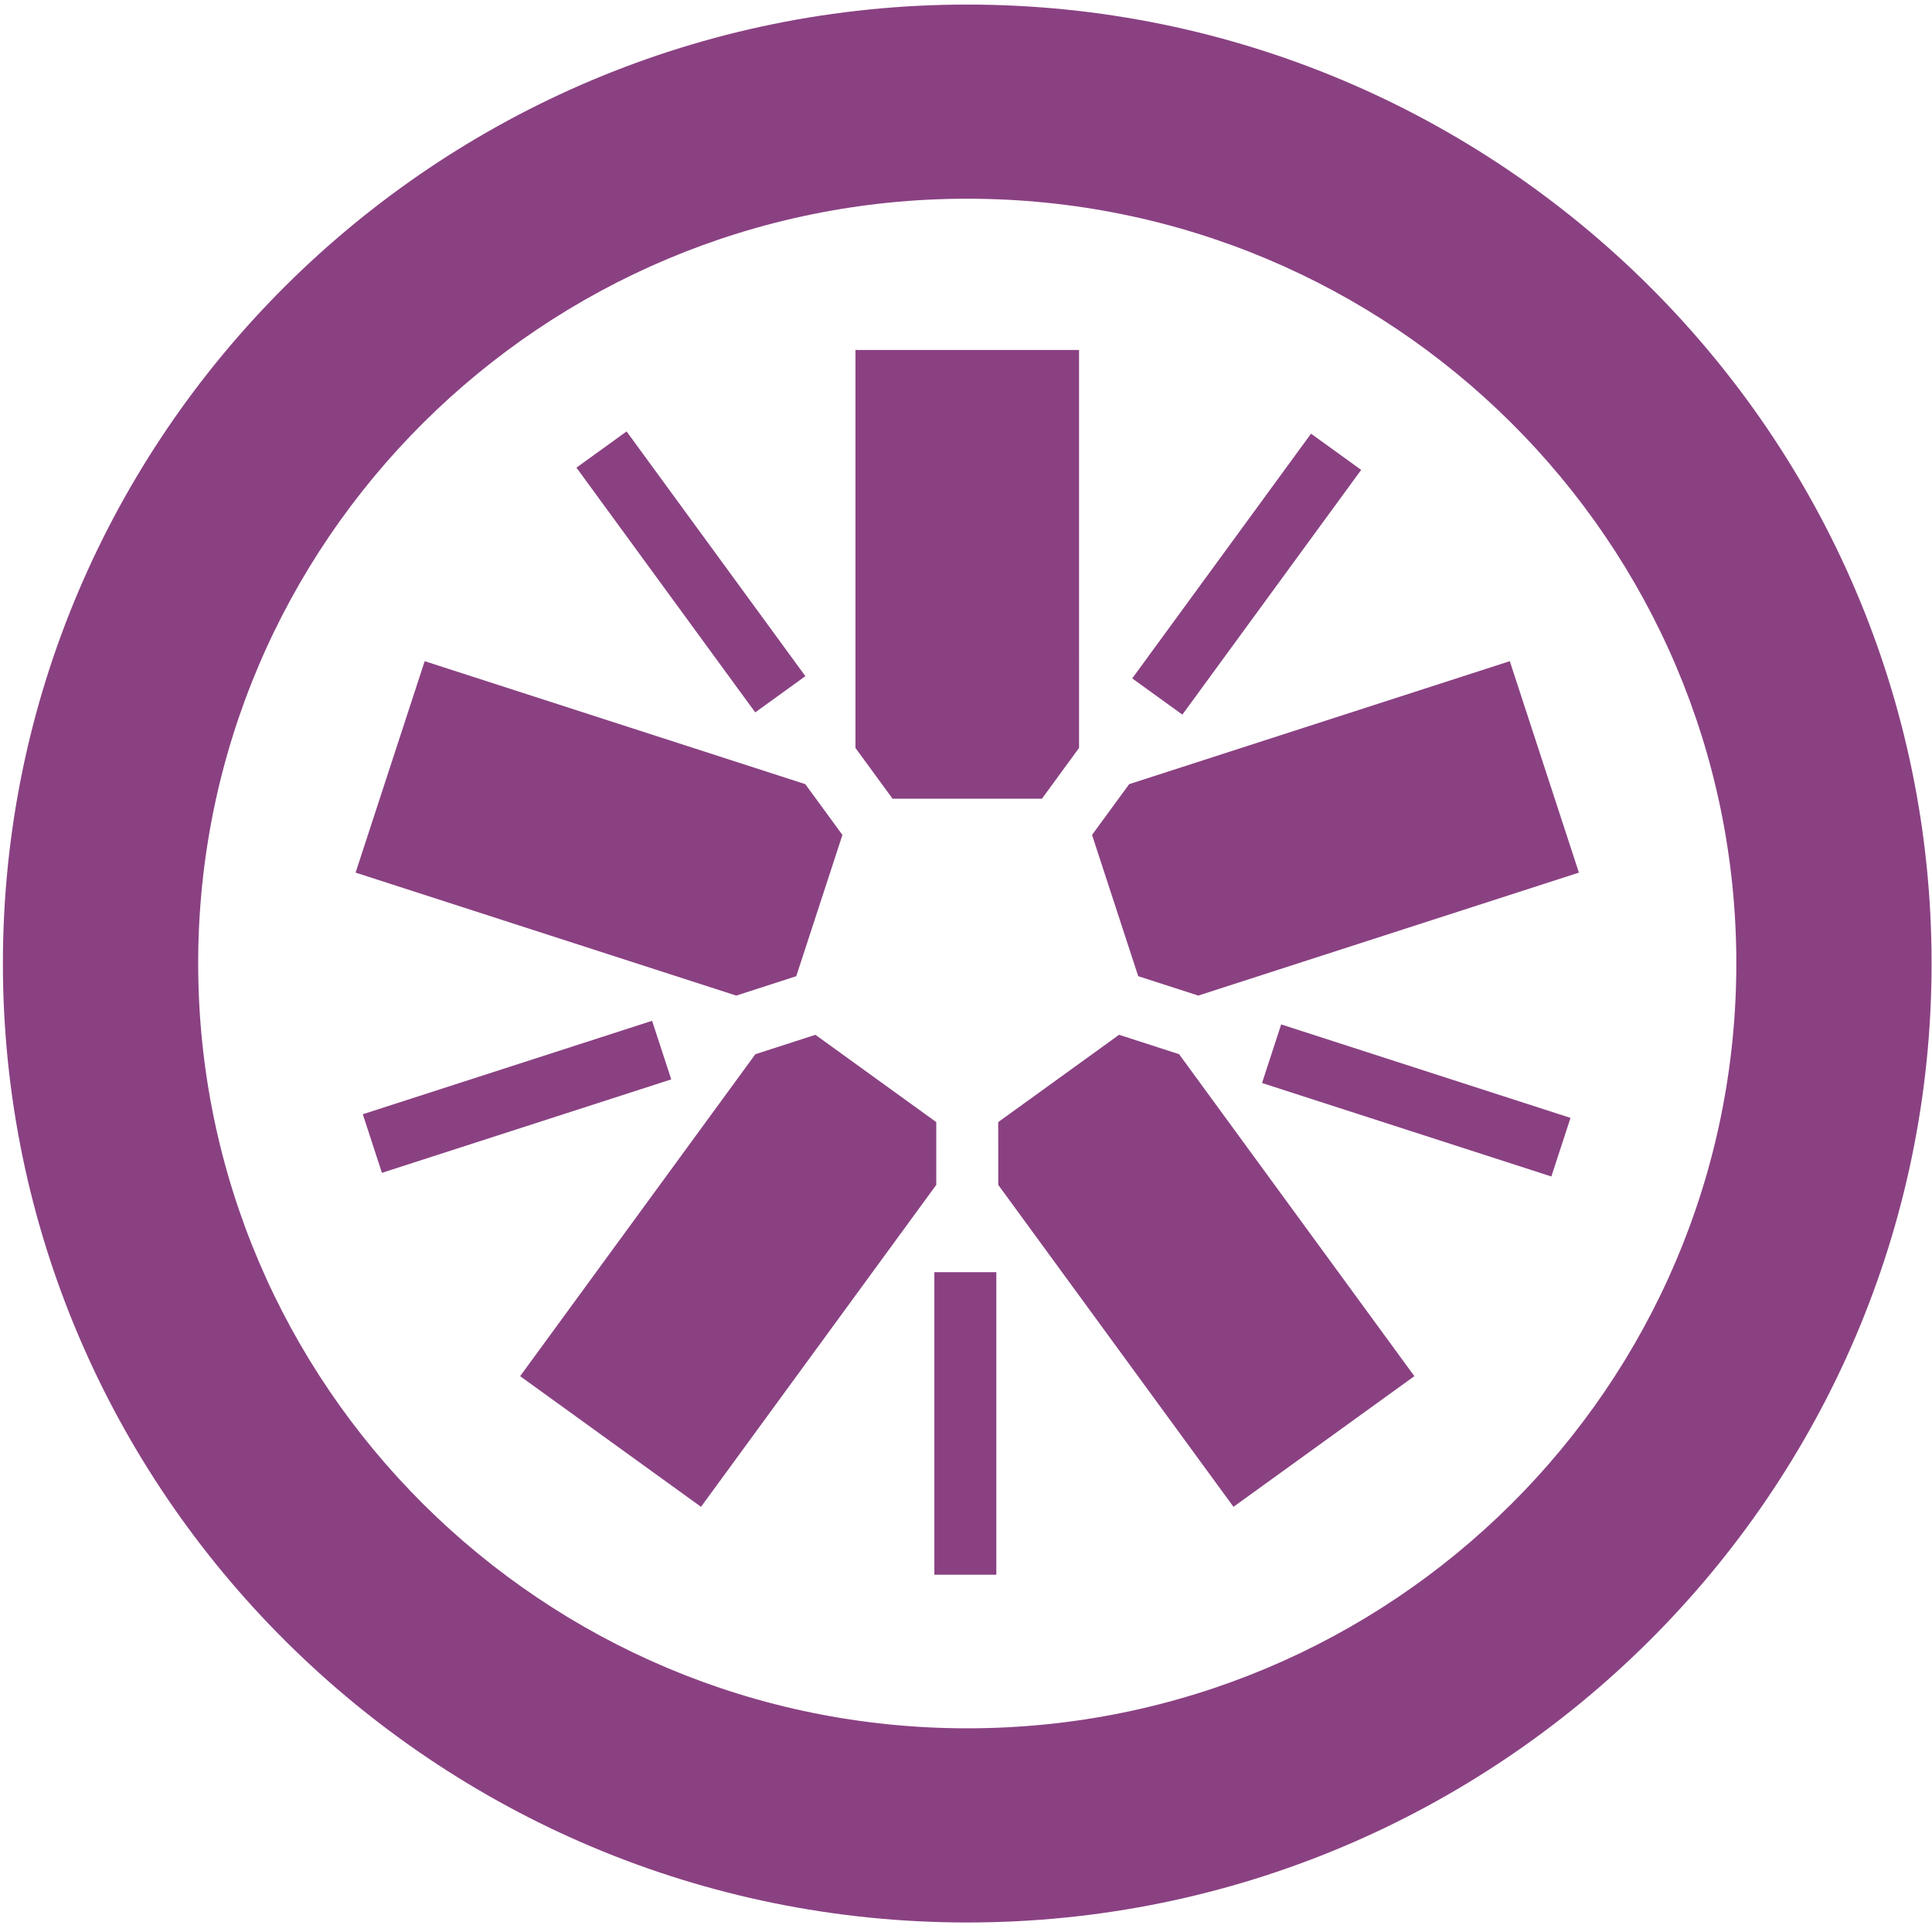 <?xml version="1.0" encoding="utf-8"?>
<!-- Generator: www.svgicons.com -->
<svg xmlns="http://www.w3.org/2000/svg" width="800" height="800" viewBox="0 0 256 255">
<g fill="#8A4182"><path d="M118.267 105.334h19.795l4.918-6.733V45.874h-29.627v52.733zm-12.758 23.517l6.115-18.717l-4.919-6.73L56.271 87.11l-9.154 28.016l50.44 16.296zm18.551 19.336l-16.012-11.57l-7.96 2.572l-31.168 42.66l23.968 17.313l31.172-42.66zm24.225-11.573l-16.016 11.57l.004 8.32l31.169 42.658l23.969-17.314l-31.175-42.663zm-3.583-26.484l6.118 18.72l7.958 2.569l50.435-16.293l-9.157-28.018l-50.436 16.297z"/><path d="M128.17.106C57.71.106.384 57.1.384 127.152c0 70.078 57.326 127.087 127.788 127.087c70.454 0 127.774-57.009 127.774-127.087c0-70.053-57.32-127.046-127.774-127.046m0 25.725c56.27 0 101.9 45.357 101.9 101.32c0 55.983-45.63 101.36-101.9 101.36c-56.287 0-101.912-45.377-101.912-101.36c0-55.963 45.625-101.32 101.913-101.32"/><path d="m205.565 155.391l-38.338-12.387l2.535-7.765l38.338 12.387zM156.67 94.19l-6.645-4.798l23.693-32.429l6.644 4.799zm-56.598-.295l-23.69-32.43l6.644-4.798l23.69 32.428zm-49.464 61.012l-2.536-7.765l38.334-12.382l2.537 7.765zm73.199 53.252h8.211v-40.085h-8.21z"/></g>
</svg>